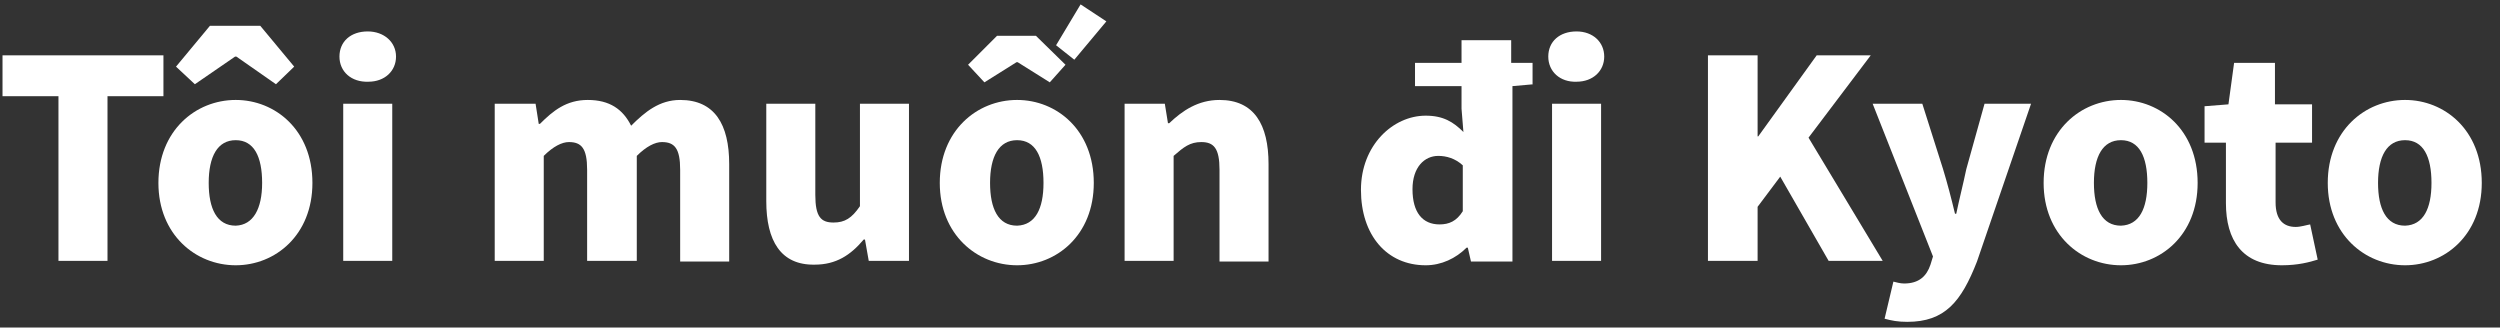 <?xml version="1.0" encoding="utf-8"?>
<!-- Generator: Adobe Illustrator 23.1.1, SVG Export Plug-In . SVG Version: 6.00 Build 0)  -->
<svg version="1.1" id="レイヤー_1" xmlns="http://www.w3.org/2000/svg" xmlns:xlink="http://www.w3.org/1999/xlink" x="0px"
	 y="0px" width="397.7px" height="52.1px" viewBox="0 0 397.7 52.1" style="enable-background:new 0 0 397.7 52.1;"
	 xml:space="preserve">
<rect x="0" y="0" width="397.7" height="52.1" fill="#333333" stroke="none"/>
<style type="text/css">
	.st0{fill:#FFFFFF;}
</style>
<g>
	<path class="st0" d="M9.3,15.3H0.4V8.8H26v6.5h-8.9v26.2H9.3V15.3z"/>
	<path class="st0" d="M25.2,29.1c0-8.3,5.9-13.2,12.3-13.2c6.3,0,12.2,4.8,12.2,13.2c0,8.3-5.9,13.1-12.2,13.1
		C31.1,42.2,25.2,37.3,25.2,29.1z M33.4,4.1h8l5.4,6.5l-2.9,2.8l-6.3-4.4h-0.2l-6.4,4.4L28,10.6L33.4,4.1z M41.7,29.1
		c0-4.2-1.3-6.8-4.2-6.8c-2.9,0-4.3,2.6-4.3,6.8c0,4.1,1.3,6.8,4.3,6.8C40.3,35.8,41.7,33.2,41.7,29.1z"/>
	<path class="st0" d="M54,9c0-2.4,1.8-4,4.5-4C61.1,5,63,6.7,63,9c0,2.3-1.8,4-4.4,4C55.9,13.1,54,11.4,54,9z M54.6,16.5h7.8v25
		h-7.8V16.5z"/>
	<path class="st0" d="M78.8,16.5h6.4l0.5,3.2h0.2c2.1-2.1,4.2-3.8,7.6-3.8c3.5,0,5.6,1.5,6.9,4.1c2.2-2.2,4.5-4.1,7.8-4.1
		c5.5,0,7.8,3.9,7.8,10.2v15.5h-7.8V27c0-3.4-0.9-4.4-2.9-4.4c-1.1,0-2.5,0.7-4,2.2v16.7h-7.9V27c0-3.4-0.9-4.4-2.9-4.4
		c-1.1,0-2.5,0.7-4,2.2v16.7h-7.8V16.5z"/>
	<path class="st0" d="M121.9,32V16.5h7.8v14.5c0,3.5,0.9,4.4,2.9,4.4c1.8,0,2.9-0.7,4.2-2.6V16.5h7.8v25h-6.4l-0.6-3.4h-0.2
		c-2.1,2.5-4.4,4-7.8,4C124.2,42.2,121.9,38.3,121.9,32z"/>
	<path class="st0" d="M149.5,29.1c0-8.3,5.9-13.2,12.3-13.2c6.3,0,12.2,4.8,12.2,13.2c0,8.3-5.9,13.1-12.2,13.1
		C155.4,42.2,149.5,37.3,149.5,29.1z M154,10.3l4.6-4.6h6.2l4.7,4.6l-2.5,2.8l-5.1-3.2h-0.2l-5.1,3.2L154,10.3z M166,29.1
		c0-4.2-1.3-6.8-4.2-6.8c-2.9,0-4.3,2.6-4.3,6.8c0,4.1,1.3,6.8,4.3,6.8C164.7,35.8,166,33.2,166,29.1z M171.9,0.7l4.1,2.7l-5.1,6.1
		l-2.9-2.3L171.9,0.7z"/>
	<path class="st0" d="M178.9,16.5h6.4l0.5,3.1h0.2c2.1-2,4.6-3.7,8-3.7c5.5,0,7.8,3.9,7.8,10.2v15.5H194V27c0-3.4-0.9-4.4-2.9-4.4
		c-1.8,0-2.8,0.8-4.4,2.2v16.7h-7.8V16.5z"/>
	<path class="st0" d="M244,13.4l-3.4,0.3v27.9h-6.6l-0.5-2.2h-0.2c-1.7,1.7-4,2.8-6.5,2.8c-6.2,0-10.3-4.8-10.3-12
		c0-7.1,5.1-11.8,10.3-11.8c2.8,0,4.4,1,6,2.6l-0.3-3.7v-3.6h-7.4V10h7.4V6.4h7.9V10h3.4V13.4z M232.7,26.3
		c-1.2-1.1-2.6-1.5-3.9-1.5c-2.2,0-4.1,1.8-4.1,5.3c0,3.7,1.6,5.6,4.3,5.6c1.5,0,2.7-0.5,3.7-2.1V26.3z"/>
	<path class="st0" d="M246.3,9c0-2.4,1.8-4,4.5-4c2.6,0,4.4,1.7,4.4,4c0,2.3-1.8,4-4.4,4C248.2,13.1,246.3,11.4,246.3,9z
		 M246.9,16.5h7.8v25h-7.8V16.5z"/>
	<path class="st0" d="M271.7,8.8h7.9v12.9h0.1L289,8.8h8.6l-9.9,13.1l11.8,19.6h-8.6l-7.7-13.4l-3.6,4.8v8.6h-7.9V8.8z"/>
	<path class="st0" d="M299.8,50.7l1.4-5.9c0.4,0.1,1.1,0.3,1.7,0.3c2.4,0,3.6-1.2,4.2-3l0.4-1.3l-9.6-24.3h7.9l3.3,10.4
		c0.7,2.3,1.3,4.6,1.9,7.1h0.2c0.5-2.4,1.1-4.7,1.6-7.1l2.9-10.4h7.4l-8.6,25.1c-2.5,6.4-5.1,9.6-11.1,9.6
		C301.9,51.2,300.9,51,299.8,50.7z"/>
	<path class="st0" d="M325.1,29.1c0-8.3,5.9-13.2,12.3-13.2c6.3,0,12.2,4.8,12.2,13.2c0,8.3-5.9,13.1-12.2,13.1
		C331,42.2,325.1,37.3,325.1,29.1z M341.6,29.1c0-4.2-1.3-6.8-4.2-6.8c-2.9,0-4.3,2.6-4.3,6.8c0,4.1,1.3,6.8,4.3,6.8
		C340.3,35.8,341.6,33.2,341.6,29.1z"/>
	<path class="st0" d="M354.1,32.3v-9.6h-3.4v-5.8l3.8-0.3l0.9-6.6h6.5v6.6h5.9v6.1H362v9.5c0,2.8,1.3,3.9,3.2,3.9
		c0.8,0,1.7-0.3,2.3-0.4l1.2,5.6c-1.3,0.4-3.1,0.9-5.7,0.9C356.7,42.2,354.1,38.2,354.1,32.3z"/>
	<path class="st0" d="M370.3,29.1c0-8.3,5.9-13.2,12.3-13.2c6.3,0,12.2,4.8,12.2,13.2c0,8.3-5.9,13.1-12.2,13.1
		C376.2,42.2,370.3,37.3,370.3,29.1z M386.8,29.1c0-4.2-1.3-6.8-4.2-6.8c-2.9,0-4.3,2.6-4.3,6.8c0,4.1,1.3,6.8,4.3,6.8
		C385.5,35.8,386.8,33.2,386.8,29.1z"/>
</g>
</svg>

